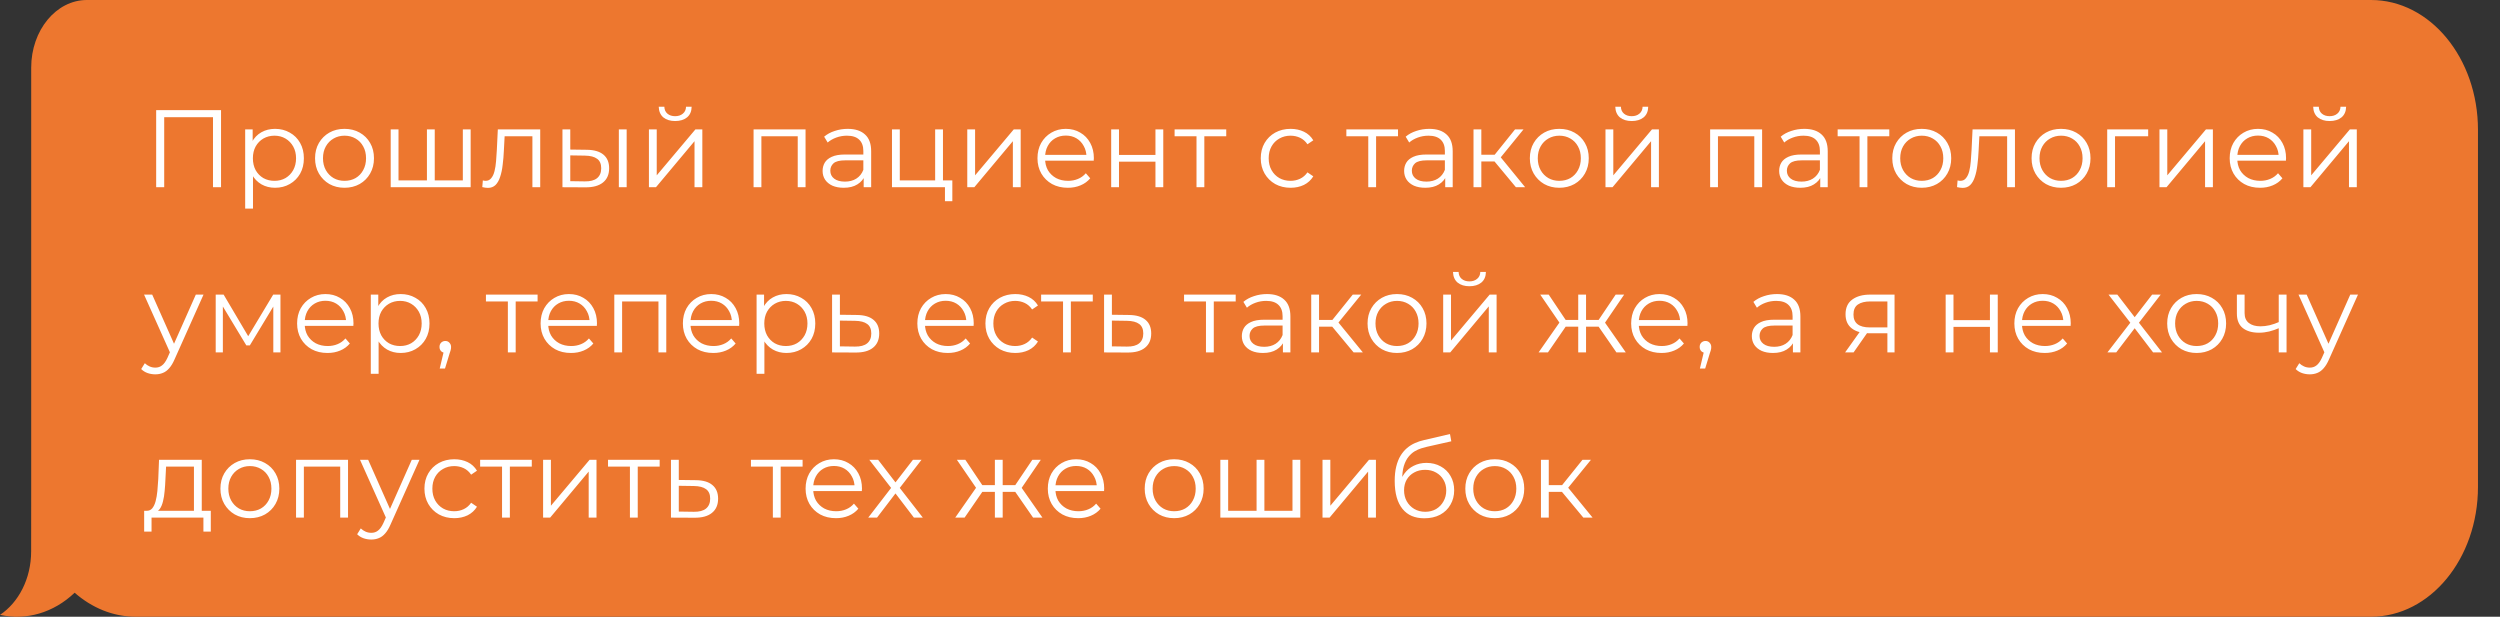 <?xml version="1.0" encoding="UTF-8"?> <svg xmlns="http://www.w3.org/2000/svg" width="227" height="56" viewBox="0 0 227 56" fill="none"><rect x="0" y="0" width="227" height="56" fill="#333333" stroke="none"/> <path fill-rule="evenodd" clip-rule="evenodd" d="M215.288 0C220.652 0 225 5.278 225 11.79V44.211C225 50.722 220.652 56 215.288 56H12.343C10.265 56 8.343 55.191 6.778 53.819C4.855 55.651 2.363 56.358 0 55.83C1.686 54.71 2.828 52.548 2.828 50.064L2.833 44.456V44.43V6.14C2.833 2.749 5.098 0 7.891 0H215.288Z" fill="#ED772F"></path> <path d="M14.18 17V10H20.07V17H19.34V10.44L19.53 10.64H14.72L14.91 10.44V17H14.18ZM24.972 17.05C24.519 17.05 24.109 16.947 23.742 16.74C23.375 16.527 23.082 16.223 22.862 15.83C22.649 15.43 22.542 14.943 22.542 14.37C22.542 13.797 22.649 13.313 22.862 12.92C23.075 12.52 23.365 12.217 23.732 12.01C24.099 11.803 24.512 11.7 24.972 11.7C25.472 11.7 25.919 11.813 26.312 12.04C26.712 12.26 27.025 12.573 27.252 12.98C27.479 13.38 27.592 13.843 27.592 14.37C27.592 14.903 27.479 15.37 27.252 15.77C27.025 16.17 26.712 16.483 26.312 16.71C25.919 16.937 25.472 17.05 24.972 17.05ZM22.262 18.94V11.75H22.942V13.33L22.872 14.38L22.972 15.44V18.94H22.262ZM24.922 16.42C25.295 16.42 25.629 16.337 25.922 16.17C26.215 15.997 26.449 15.757 26.622 15.45C26.795 15.137 26.882 14.777 26.882 14.37C26.882 13.963 26.795 13.607 26.622 13.3C26.449 12.993 26.215 12.753 25.922 12.58C25.629 12.407 25.295 12.32 24.922 12.32C24.549 12.32 24.212 12.407 23.912 12.58C23.619 12.753 23.385 12.993 23.212 13.3C23.045 13.607 22.962 13.963 22.962 14.37C22.962 14.777 23.045 15.137 23.212 15.45C23.385 15.757 23.619 15.997 23.912 16.17C24.212 16.337 24.549 16.42 24.922 16.42ZM31.277 17.05C30.771 17.05 30.314 16.937 29.907 16.71C29.507 16.477 29.191 16.16 28.957 15.76C28.724 15.353 28.607 14.89 28.607 14.37C28.607 13.843 28.724 13.38 28.957 12.98C29.191 12.58 29.507 12.267 29.907 12.04C30.307 11.813 30.764 11.7 31.277 11.7C31.797 11.7 32.257 11.813 32.657 12.04C33.064 12.267 33.381 12.58 33.607 12.98C33.841 13.38 33.957 13.843 33.957 14.37C33.957 14.89 33.841 15.353 33.607 15.76C33.381 16.16 33.064 16.477 32.657 16.71C32.251 16.937 31.791 17.05 31.277 17.05ZM31.277 16.42C31.657 16.42 31.994 16.337 32.287 16.17C32.581 15.997 32.811 15.757 32.977 15.45C33.151 15.137 33.237 14.777 33.237 14.37C33.237 13.957 33.151 13.597 32.977 13.29C32.811 12.983 32.581 12.747 32.287 12.58C31.994 12.407 31.661 12.32 31.287 12.32C30.914 12.32 30.581 12.407 30.287 12.58C29.994 12.747 29.761 12.983 29.587 13.29C29.414 13.597 29.327 13.957 29.327 14.37C29.327 14.777 29.414 15.137 29.587 15.45C29.761 15.757 29.994 15.997 30.287 16.17C30.581 16.337 30.911 16.42 31.277 16.42ZM38.925 16.38L38.765 16.57V11.75H39.475V16.57L39.285 16.38H42.215L42.025 16.57V11.75H42.735V17H35.475V11.75H36.185V16.57L36.005 16.38H38.925ZM43.792 16.99L43.842 16.38C43.889 16.387 43.932 16.397 43.972 16.41C44.019 16.417 44.059 16.42 44.092 16.42C44.306 16.42 44.475 16.34 44.602 16.18C44.736 16.02 44.836 15.807 44.902 15.54C44.969 15.273 45.016 14.973 45.042 14.64C45.069 14.3 45.092 13.96 45.112 13.62L45.202 11.75H49.052V17H48.342V12.16L48.522 12.37H45.662L45.832 12.15L45.752 13.67C45.732 14.123 45.696 14.557 45.642 14.97C45.596 15.383 45.519 15.747 45.412 16.06C45.312 16.373 45.172 16.62 44.992 16.8C44.812 16.973 44.582 17.06 44.302 17.06C44.222 17.06 44.139 17.053 44.052 17.04C43.972 17.027 43.886 17.01 43.792 16.99ZM56.191 17V11.75H56.901V17H56.191ZM53.281 13.6C53.941 13.607 54.444 13.753 54.791 14.04C55.137 14.327 55.31 14.74 55.31 15.28C55.31 15.84 55.124 16.27 54.751 16.57C54.377 16.87 53.844 17.017 53.151 17.01L51.071 17V11.75H51.781V13.58L53.281 13.6ZM53.1 16.47C53.594 16.477 53.964 16.38 54.211 16.18C54.464 15.973 54.59 15.673 54.59 15.28C54.59 14.887 54.467 14.6 54.221 14.42C53.974 14.233 53.6 14.137 53.1 14.13L51.781 14.11V16.45L53.1 16.47ZM58.922 17V11.75H59.632V15.92L63.142 11.75H63.772V17H63.062V12.82L59.562 17H58.922ZM61.302 10.99C60.862 10.99 60.505 10.88 60.232 10.66C59.965 10.433 59.825 10.11 59.812 9.69H60.322C60.329 9.957 60.422 10.167 60.602 10.32C60.782 10.473 61.015 10.55 61.302 10.55C61.589 10.55 61.822 10.473 62.002 10.32C62.189 10.167 62.285 9.957 62.292 9.69H62.802C62.795 10.11 62.655 10.433 62.382 10.66C62.109 10.88 61.749 10.99 61.302 10.99ZM68.424 17V11.75H73.144V17H72.434V12.18L72.614 12.37H68.954L69.134 12.18V17H68.424ZM78.422 17V15.84L78.392 15.65V13.71C78.392 13.263 78.266 12.92 78.012 12.68C77.766 12.44 77.396 12.32 76.902 12.32C76.562 12.32 76.239 12.377 75.932 12.49C75.626 12.603 75.366 12.753 75.152 12.94L74.832 12.41C75.099 12.183 75.419 12.01 75.792 11.89C76.166 11.763 76.559 11.7 76.972 11.7C77.652 11.7 78.176 11.87 78.542 12.21C78.916 12.543 79.102 13.053 79.102 13.74V17H78.422ZM76.612 17.05C76.219 17.05 75.876 16.987 75.582 16.86C75.296 16.727 75.076 16.547 74.922 16.32C74.769 16.087 74.692 15.82 74.692 15.52C74.692 15.247 74.756 15 74.882 14.78C75.016 14.553 75.229 14.373 75.522 14.24C75.822 14.1 76.222 14.03 76.722 14.03H78.532V14.56H76.742C76.236 14.56 75.882 14.65 75.682 14.83C75.489 15.01 75.392 15.233 75.392 15.5C75.392 15.8 75.509 16.04 75.742 16.22C75.976 16.4 76.302 16.49 76.722 16.49C77.122 16.49 77.466 16.4 77.752 16.22C78.046 16.033 78.259 15.767 78.392 15.42L78.552 15.91C78.419 16.257 78.186 16.533 77.852 16.74C77.526 16.947 77.112 17.05 76.612 17.05ZM80.992 17V11.75H81.702V16.38H84.912V11.75H85.622V17H80.992ZM85.802 18.27V16.94L85.982 17H84.912V16.38H86.472V18.27H85.802ZM87.828 17V11.75H88.538V15.92L92.048 11.75H92.678V17H91.968V12.82L88.468 17H87.828ZM96.963 17.05C96.416 17.05 95.936 16.937 95.523 16.71C95.11 16.477 94.787 16.16 94.553 15.76C94.32 15.353 94.203 14.89 94.203 14.37C94.203 13.85 94.313 13.39 94.533 12.99C94.76 12.59 95.067 12.277 95.453 12.05C95.847 11.817 96.287 11.7 96.773 11.7C97.266 11.7 97.703 11.813 98.083 12.04C98.47 12.26 98.773 12.573 98.993 12.98C99.213 13.38 99.323 13.843 99.323 14.37C99.323 14.403 99.32 14.44 99.313 14.48C99.313 14.513 99.313 14.55 99.313 14.59H94.743V14.06H98.933L98.653 14.27C98.653 13.89 98.57 13.553 98.403 13.26C98.243 12.96 98.023 12.727 97.743 12.56C97.463 12.393 97.14 12.31 96.773 12.31C96.413 12.31 96.09 12.393 95.803 12.56C95.516 12.727 95.293 12.96 95.133 13.26C94.973 13.56 94.893 13.903 94.893 14.29V14.4C94.893 14.8 94.98 15.153 95.153 15.46C95.333 15.76 95.58 15.997 95.893 16.17C96.213 16.337 96.576 16.42 96.983 16.42C97.303 16.42 97.6 16.363 97.873 16.25C98.153 16.137 98.393 15.963 98.593 15.73L98.993 16.19C98.76 16.47 98.466 16.683 98.113 16.83C97.766 16.977 97.383 17.05 96.963 17.05ZM100.895 17V11.75H101.605V14.07H104.915V11.75H105.625V17H104.915V14.68H101.605V17H100.895ZM108.643 17V12.18L108.823 12.37H106.653V11.75H111.343V12.37H109.173L109.353 12.18V17H108.643ZM117.187 17.05C116.667 17.05 116.2 16.937 115.787 16.71C115.38 16.477 115.06 16.16 114.827 15.76C114.593 15.353 114.477 14.89 114.477 14.37C114.477 13.843 114.593 13.38 114.827 12.98C115.06 12.58 115.38 12.267 115.787 12.04C116.2 11.813 116.667 11.7 117.187 11.7C117.633 11.7 118.037 11.787 118.397 11.96C118.757 12.133 119.04 12.393 119.247 12.74L118.717 13.1C118.537 12.833 118.313 12.637 118.047 12.51C117.78 12.383 117.49 12.32 117.177 12.32C116.803 12.32 116.467 12.407 116.167 12.58C115.867 12.747 115.63 12.983 115.457 13.29C115.283 13.597 115.197 13.957 115.197 14.37C115.197 14.783 115.283 15.143 115.457 15.45C115.63 15.757 115.867 15.997 116.167 16.17C116.467 16.337 116.803 16.42 117.177 16.42C117.49 16.42 117.78 16.357 118.047 16.23C118.313 16.103 118.537 15.91 118.717 15.65L119.247 16.01C119.04 16.35 118.757 16.61 118.397 16.79C118.037 16.963 117.633 17.05 117.187 17.05ZM124.239 17V12.18L124.419 12.37H122.249V11.75H126.939V12.37H124.769L124.949 12.18V17H124.239ZM131.225 17V15.84L131.195 15.65V13.71C131.195 13.263 131.068 12.92 130.815 12.68C130.568 12.44 130.198 12.32 129.705 12.32C129.365 12.32 129.042 12.377 128.735 12.49C128.428 12.603 128.168 12.753 127.955 12.94L127.635 12.41C127.902 12.183 128.222 12.01 128.595 11.89C128.968 11.763 129.362 11.7 129.775 11.7C130.455 11.7 130.978 11.87 131.345 12.21C131.718 12.543 131.905 13.053 131.905 13.74V17H131.225ZM129.415 17.05C129.022 17.05 128.678 16.987 128.385 16.86C128.098 16.727 127.878 16.547 127.725 16.32C127.572 16.087 127.495 15.82 127.495 15.52C127.495 15.247 127.558 15 127.685 14.78C127.818 14.553 128.032 14.373 128.325 14.24C128.625 14.1 129.025 14.03 129.525 14.03H131.335V14.56H129.545C129.038 14.56 128.685 14.65 128.485 14.83C128.292 15.01 128.195 15.233 128.195 15.5C128.195 15.8 128.312 16.04 128.545 16.22C128.778 16.4 129.105 16.49 129.525 16.49C129.925 16.49 130.268 16.4 130.555 16.22C130.848 16.033 131.062 15.767 131.195 15.42L131.355 15.91C131.222 16.257 130.988 16.533 130.655 16.74C130.328 16.947 129.915 17.05 129.415 17.05ZM137.645 17L135.485 14.4L136.075 14.05L138.485 17H137.645ZM133.795 17V11.75H134.505V17H133.795ZM134.285 14.66V14.05H135.975V14.66H134.285ZM136.135 14.45L135.475 14.35L137.565 11.75H138.335L136.135 14.45ZM141.58 17.05C141.073 17.05 140.617 16.937 140.21 16.71C139.81 16.477 139.493 16.16 139.26 15.76C139.027 15.353 138.91 14.89 138.91 14.37C138.91 13.843 139.027 13.38 139.26 12.98C139.493 12.58 139.81 12.267 140.21 12.04C140.61 11.813 141.067 11.7 141.58 11.7C142.1 11.7 142.56 11.813 142.96 12.04C143.367 12.267 143.683 12.58 143.91 12.98C144.143 13.38 144.26 13.843 144.26 14.37C144.26 14.89 144.143 15.353 143.91 15.76C143.683 16.16 143.367 16.477 142.96 16.71C142.553 16.937 142.093 17.05 141.58 17.05ZM141.58 16.42C141.96 16.42 142.297 16.337 142.59 16.17C142.883 15.997 143.113 15.757 143.28 15.45C143.453 15.137 143.54 14.777 143.54 14.37C143.54 13.957 143.453 13.597 143.28 13.29C143.113 12.983 142.883 12.747 142.59 12.58C142.297 12.407 141.963 12.32 141.59 12.32C141.217 12.32 140.883 12.407 140.59 12.58C140.297 12.747 140.063 12.983 139.89 13.29C139.717 13.597 139.63 13.957 139.63 14.37C139.63 14.777 139.717 15.137 139.89 15.45C140.063 15.757 140.297 15.997 140.59 16.17C140.883 16.337 141.213 16.42 141.58 16.42ZM145.778 17V11.75H146.488V15.92L149.998 11.75H150.628V17H149.918V12.82L146.418 17H145.778ZM148.158 10.99C147.718 10.99 147.361 10.88 147.088 10.66C146.821 10.433 146.681 10.11 146.668 9.69H147.178C147.184 9.957 147.278 10.167 147.458 10.32C147.638 10.473 147.871 10.55 148.158 10.55C148.444 10.55 148.678 10.473 148.858 10.32C149.044 10.167 149.141 9.957 149.148 9.69H149.658C149.651 10.11 149.511 10.433 149.238 10.66C148.964 10.88 148.604 10.99 148.158 10.99ZM155.28 17V11.75H160V17H159.29V12.18L159.47 12.37H155.81L155.99 12.18V17H155.28ZM165.278 17V15.84L165.248 15.65V13.71C165.248 13.263 165.121 12.92 164.868 12.68C164.621 12.44 164.251 12.32 163.758 12.32C163.418 12.32 163.094 12.377 162.788 12.49C162.481 12.603 162.221 12.753 162.008 12.94L161.688 12.41C161.954 12.183 162.274 12.01 162.648 11.89C163.021 11.763 163.414 11.7 163.828 11.7C164.508 11.7 165.031 11.87 165.398 12.21C165.771 12.543 165.958 13.053 165.958 13.74V17H165.278ZM163.468 17.05C163.074 17.05 162.731 16.987 162.438 16.86C162.151 16.727 161.931 16.547 161.778 16.32C161.624 16.087 161.548 15.82 161.548 15.52C161.548 15.247 161.611 15 161.738 14.78C161.871 14.553 162.084 14.373 162.378 14.24C162.678 14.1 163.078 14.03 163.578 14.03H165.388V14.56H163.598C163.091 14.56 162.738 14.65 162.538 14.83C162.344 15.01 162.248 15.233 162.248 15.5C162.248 15.8 162.364 16.04 162.598 16.22C162.831 16.4 163.158 16.49 163.578 16.49C163.978 16.49 164.321 16.4 164.608 16.22C164.901 16.033 165.114 15.767 165.248 15.42L165.408 15.91C165.274 16.257 165.041 16.533 164.708 16.74C164.381 16.947 163.968 17.05 163.468 17.05ZM168.848 17V12.18L169.028 12.37H166.858V11.75H171.548V12.37H169.378L169.558 12.18V17H168.848ZM174.49 17.05C173.984 17.05 173.527 16.937 173.12 16.71C172.72 16.477 172.404 16.16 172.17 15.76C171.937 15.353 171.82 14.89 171.82 14.37C171.82 13.843 171.937 13.38 172.17 12.98C172.404 12.58 172.72 12.267 173.12 12.04C173.52 11.813 173.977 11.7 174.49 11.7C175.01 11.7 175.47 11.813 175.87 12.04C176.277 12.267 176.594 12.58 176.82 12.98C177.054 13.38 177.17 13.843 177.17 14.37C177.17 14.89 177.054 15.353 176.82 15.76C176.594 16.16 176.277 16.477 175.87 16.71C175.464 16.937 175.004 17.05 174.49 17.05ZM174.49 16.42C174.87 16.42 175.207 16.337 175.5 16.17C175.794 15.997 176.024 15.757 176.19 15.45C176.364 15.137 176.45 14.777 176.45 14.37C176.45 13.957 176.364 13.597 176.19 13.29C176.024 12.983 175.794 12.747 175.5 12.58C175.207 12.407 174.874 12.32 174.5 12.32C174.127 12.32 173.794 12.407 173.5 12.58C173.207 12.747 172.974 12.983 172.8 13.29C172.627 13.597 172.54 13.957 172.54 14.37C172.54 14.777 172.627 15.137 172.8 15.45C172.974 15.757 173.207 15.997 173.5 16.17C173.794 16.337 174.124 16.42 174.49 16.42ZM177.698 16.99L177.748 16.38C177.795 16.387 177.838 16.397 177.878 16.41C177.925 16.417 177.965 16.42 177.998 16.42C178.212 16.42 178.382 16.34 178.508 16.18C178.642 16.02 178.742 15.807 178.808 15.54C178.875 15.273 178.922 14.973 178.948 14.64C178.975 14.3 178.998 13.96 179.018 13.62L179.108 11.75H182.958V17H182.248V12.16L182.428 12.37H179.568L179.738 12.15L179.658 13.67C179.638 14.123 179.602 14.557 179.548 14.97C179.502 15.383 179.425 15.747 179.318 16.06C179.218 16.373 179.078 16.62 178.898 16.8C178.718 16.973 178.488 17.06 178.208 17.06C178.128 17.06 178.045 17.053 177.958 17.04C177.878 17.027 177.792 17.01 177.698 16.99ZM187.137 17.05C186.63 17.05 186.173 16.937 185.767 16.71C185.367 16.477 185.05 16.16 184.817 15.76C184.583 15.353 184.467 14.89 184.467 14.37C184.467 13.843 184.583 13.38 184.817 12.98C185.05 12.58 185.367 12.267 185.767 12.04C186.167 11.813 186.623 11.7 187.137 11.7C187.657 11.7 188.117 11.813 188.517 12.04C188.923 12.267 189.24 12.58 189.467 12.98C189.7 13.38 189.817 13.843 189.817 14.37C189.817 14.89 189.7 15.353 189.467 15.76C189.24 16.16 188.923 16.477 188.517 16.71C188.11 16.937 187.65 17.05 187.137 17.05ZM187.137 16.42C187.517 16.42 187.853 16.337 188.147 16.17C188.44 15.997 188.67 15.757 188.837 15.45C189.01 15.137 189.097 14.777 189.097 14.37C189.097 13.957 189.01 13.597 188.837 13.29C188.67 12.983 188.44 12.747 188.147 12.58C187.853 12.407 187.52 12.32 187.147 12.32C186.773 12.32 186.44 12.407 186.147 12.58C185.853 12.747 185.62 12.983 185.447 13.29C185.273 13.597 185.187 13.957 185.187 14.37C185.187 14.777 185.273 15.137 185.447 15.45C185.62 15.757 185.853 15.997 186.147 16.17C186.44 16.337 186.77 16.42 187.137 16.42ZM191.334 17V11.75H195.054V12.37H191.864L192.044 12.19V17H191.334ZM196.08 17V11.75H196.79V15.92L200.3 11.75H200.93V17H200.22V12.82L196.72 17H196.08ZM205.215 17.05C204.668 17.05 204.188 16.937 203.775 16.71C203.362 16.477 203.038 16.16 202.805 15.76C202.572 15.353 202.455 14.89 202.455 14.37C202.455 13.85 202.565 13.39 202.785 12.99C203.012 12.59 203.318 12.277 203.705 12.05C204.098 11.817 204.538 11.7 205.025 11.7C205.518 11.7 205.955 11.813 206.335 12.04C206.722 12.26 207.025 12.573 207.245 12.98C207.465 13.38 207.575 13.843 207.575 14.37C207.575 14.403 207.572 14.44 207.565 14.48C207.565 14.513 207.565 14.55 207.565 14.59H202.995V14.06H207.185L206.905 14.27C206.905 13.89 206.822 13.553 206.655 13.26C206.495 12.96 206.275 12.727 205.995 12.56C205.715 12.393 205.392 12.31 205.025 12.31C204.665 12.31 204.342 12.393 204.055 12.56C203.768 12.727 203.545 12.96 203.385 13.26C203.225 13.56 203.145 13.903 203.145 14.29V14.4C203.145 14.8 203.232 15.153 203.405 15.46C203.585 15.76 203.832 15.997 204.145 16.17C204.465 16.337 204.828 16.42 205.235 16.42C205.555 16.42 205.852 16.363 206.125 16.25C206.405 16.137 206.645 15.963 206.845 15.73L207.245 16.19C207.012 16.47 206.718 16.683 206.365 16.83C206.018 16.977 205.635 17.05 205.215 17.05ZM209.147 17V11.75H209.857V15.92L213.367 11.75H213.997V17H213.287V12.82L209.787 17H209.147ZM211.527 10.99C211.087 10.99 210.73 10.88 210.457 10.66C210.19 10.433 210.05 10.11 210.037 9.69H210.547C210.553 9.957 210.647 10.167 210.827 10.32C211.007 10.473 211.24 10.55 211.527 10.55C211.813 10.55 212.047 10.473 212.227 10.32C212.413 10.167 212.51 9.957 212.517 9.69H213.027C213.02 10.11 212.88 10.433 212.607 10.66C212.333 10.88 211.973 10.99 211.527 10.99ZM14.1 33.99C13.853 33.99 13.617 33.95 13.39 33.87C13.17 33.79 12.98 33.67 12.82 33.51L13.15 32.98C13.283 33.107 13.427 33.203 13.58 33.27C13.74 33.343 13.917 33.38 14.11 33.38C14.343 33.38 14.543 33.313 14.71 33.18C14.883 33.053 15.047 32.827 15.2 32.5L15.54 31.73L15.62 31.62L17.78 26.75H18.48L15.85 32.63C15.703 32.97 15.54 33.24 15.36 33.44C15.187 33.64 14.997 33.78 14.79 33.86C14.583 33.947 14.353 33.99 14.1 33.99ZM15.5 32.15L13.08 26.75H13.82L15.96 31.57L15.5 32.15ZM19.586 32V26.75H20.306L22.686 30.78H22.386L24.806 26.75H25.466V32H24.816V27.56L24.946 27.62L22.686 31.36H22.366L20.086 27.58L20.236 27.55V32H19.586ZM29.737 32.05C29.19 32.05 28.71 31.937 28.297 31.71C27.883 31.477 27.56 31.16 27.327 30.76C27.093 30.353 26.977 29.89 26.977 29.37C26.977 28.85 27.087 28.39 27.307 27.99C27.533 27.59 27.84 27.277 28.227 27.05C28.62 26.817 29.06 26.7 29.547 26.7C30.04 26.7 30.477 26.813 30.857 27.04C31.243 27.26 31.547 27.573 31.767 27.98C31.987 28.38 32.097 28.843 32.097 29.37C32.097 29.403 32.093 29.44 32.087 29.48C32.087 29.513 32.087 29.55 32.087 29.59H27.517V29.06H31.707L31.427 29.27C31.427 28.89 31.343 28.553 31.177 28.26C31.017 27.96 30.797 27.727 30.517 27.56C30.237 27.393 29.913 27.31 29.547 27.31C29.187 27.31 28.863 27.393 28.577 27.56C28.29 27.727 28.067 27.96 27.907 28.26C27.747 28.56 27.667 28.903 27.667 29.29V29.4C27.667 29.8 27.753 30.153 27.927 30.46C28.107 30.76 28.353 30.997 28.667 31.17C28.987 31.337 29.35 31.42 29.757 31.42C30.077 31.42 30.373 31.363 30.647 31.25C30.927 31.137 31.167 30.963 31.367 30.73L31.767 31.19C31.533 31.47 31.24 31.683 30.887 31.83C30.54 31.977 30.157 32.05 29.737 32.05ZM36.378 32.05C35.925 32.05 35.515 31.947 35.148 31.74C34.782 31.527 34.488 31.223 34.268 30.83C34.055 30.43 33.948 29.943 33.948 29.37C33.948 28.797 34.055 28.313 34.268 27.92C34.481 27.52 34.772 27.217 35.138 27.01C35.505 26.803 35.918 26.7 36.378 26.7C36.878 26.7 37.325 26.813 37.718 27.04C38.118 27.26 38.431 27.573 38.658 27.98C38.885 28.38 38.998 28.843 38.998 29.37C38.998 29.903 38.885 30.37 38.658 30.77C38.431 31.17 38.118 31.483 37.718 31.71C37.325 31.937 36.878 32.05 36.378 32.05ZM33.668 33.94V26.75H34.348V28.33L34.278 29.38L34.378 30.44V33.94H33.668ZM36.328 31.42C36.702 31.42 37.035 31.337 37.328 31.17C37.621 30.997 37.855 30.757 38.028 30.45C38.202 30.137 38.288 29.777 38.288 29.37C38.288 28.963 38.202 28.607 38.028 28.3C37.855 27.993 37.621 27.753 37.328 27.58C37.035 27.407 36.702 27.32 36.328 27.32C35.955 27.32 35.618 27.407 35.318 27.58C35.025 27.753 34.791 27.993 34.618 28.3C34.452 28.607 34.368 28.963 34.368 29.37C34.368 29.777 34.452 30.137 34.618 30.45C34.791 30.757 35.025 30.997 35.318 31.17C35.618 31.337 35.955 31.42 36.328 31.42ZM39.927 33.46L40.367 31.61L40.447 32.04C40.294 32.04 40.164 31.99 40.057 31.89C39.957 31.79 39.907 31.66 39.907 31.5C39.907 31.34 39.957 31.21 40.057 31.11C40.164 31.01 40.291 30.96 40.437 30.96C40.59 30.96 40.714 31.013 40.807 31.12C40.907 31.227 40.957 31.353 40.957 31.5C40.957 31.553 40.954 31.607 40.947 31.66C40.941 31.713 40.927 31.773 40.907 31.84C40.887 31.907 40.861 31.987 40.827 32.08L40.407 33.46H39.927ZM46.114 32V27.18L46.294 27.37H44.123V26.75H48.813V27.37H46.644L46.824 27.18V32H46.114ZM51.846 32.05C51.299 32.05 50.819 31.937 50.406 31.71C49.993 31.477 49.669 31.16 49.436 30.76C49.203 30.353 49.086 29.89 49.086 29.37C49.086 28.85 49.196 28.39 49.416 27.99C49.643 27.59 49.949 27.277 50.336 27.05C50.729 26.817 51.169 26.7 51.656 26.7C52.149 26.7 52.586 26.813 52.966 27.04C53.353 27.26 53.656 27.573 53.876 27.98C54.096 28.38 54.206 28.843 54.206 29.37C54.206 29.403 54.203 29.44 54.196 29.48C54.196 29.513 54.196 29.55 54.196 29.59H49.626V29.06H53.816L53.536 29.27C53.536 28.89 53.453 28.553 53.286 28.26C53.126 27.96 52.906 27.727 52.626 27.56C52.346 27.393 52.023 27.31 51.656 27.31C51.296 27.31 50.973 27.393 50.686 27.56C50.399 27.727 50.176 27.96 50.016 28.26C49.856 28.56 49.776 28.903 49.776 29.29V29.4C49.776 29.8 49.863 30.153 50.036 30.46C50.216 30.76 50.463 30.997 50.776 31.17C51.096 31.337 51.459 31.42 51.866 31.42C52.186 31.42 52.483 31.363 52.756 31.25C53.036 31.137 53.276 30.963 53.476 30.73L53.876 31.19C53.643 31.47 53.349 31.683 52.996 31.83C52.649 31.977 52.266 32.05 51.846 32.05ZM55.778 32V26.75H60.498V32H59.788V27.18L59.968 27.37H56.308L56.488 27.18V32H55.778ZM64.766 32.05C64.219 32.05 63.739 31.937 63.326 31.71C62.913 31.477 62.589 31.16 62.356 30.76C62.123 30.353 62.006 29.89 62.006 29.37C62.006 28.85 62.116 28.39 62.336 27.99C62.562 27.59 62.869 27.277 63.256 27.05C63.649 26.817 64.089 26.7 64.576 26.7C65.069 26.7 65.506 26.813 65.886 27.04C66.272 27.26 66.576 27.573 66.796 27.98C67.016 28.38 67.126 28.843 67.126 29.37C67.126 29.403 67.123 29.44 67.116 29.48C67.116 29.513 67.116 29.55 67.116 29.59H62.546V29.06H66.736L66.456 29.27C66.456 28.89 66.373 28.553 66.206 28.26C66.046 27.96 65.826 27.727 65.546 27.56C65.266 27.393 64.942 27.31 64.576 27.31C64.216 27.31 63.892 27.393 63.606 27.56C63.319 27.727 63.096 27.96 62.936 28.26C62.776 28.56 62.696 28.903 62.696 29.29V29.4C62.696 29.8 62.782 30.153 62.956 30.46C63.136 30.76 63.383 30.997 63.696 31.17C64.016 31.337 64.379 31.42 64.786 31.42C65.106 31.42 65.403 31.363 65.676 31.25C65.956 31.137 66.196 30.963 66.396 30.73L66.796 31.19C66.562 31.47 66.269 31.683 65.916 31.83C65.569 31.977 65.186 32.05 64.766 32.05ZM71.407 32.05C70.954 32.05 70.544 31.947 70.177 31.74C69.811 31.527 69.517 31.223 69.297 30.83C69.084 30.43 68.978 29.943 68.978 29.37C68.978 28.797 69.084 28.313 69.297 27.92C69.511 27.52 69.801 27.217 70.168 27.01C70.534 26.803 70.948 26.7 71.407 26.7C71.907 26.7 72.354 26.813 72.748 27.04C73.147 27.26 73.461 27.573 73.688 27.98C73.914 28.38 74.028 28.843 74.028 29.37C74.028 29.903 73.914 30.37 73.688 30.77C73.461 31.17 73.147 31.483 72.748 31.71C72.354 31.937 71.907 32.05 71.407 32.05ZM68.698 33.94V26.75H69.377V28.33L69.308 29.38L69.407 30.44V33.94H68.698ZM71.358 31.42C71.731 31.42 72.064 31.337 72.358 31.17C72.651 30.997 72.884 30.757 73.058 30.45C73.231 30.137 73.317 29.777 73.317 29.37C73.317 28.963 73.231 28.607 73.058 28.3C72.884 27.993 72.651 27.753 72.358 27.58C72.064 27.407 71.731 27.32 71.358 27.32C70.984 27.32 70.647 27.407 70.347 27.58C70.054 27.753 69.821 27.993 69.647 28.3C69.481 28.607 69.397 28.963 69.397 29.37C69.397 29.777 69.481 30.137 69.647 30.45C69.821 30.757 70.054 30.997 70.347 31.17C70.647 31.337 70.984 31.42 71.358 31.42ZM77.813 28.6C78.473 28.607 78.973 28.753 79.313 29.04C79.66 29.327 79.833 29.74 79.833 30.28C79.833 30.84 79.646 31.27 79.273 31.57C78.906 31.87 78.373 32.017 77.673 32.01L75.553 32V26.75H76.263V28.58L77.813 28.6ZM77.633 31.47C78.12 31.477 78.486 31.38 78.733 31.18C78.986 30.973 79.113 30.673 79.113 30.28C79.113 29.887 78.99 29.6 78.743 29.42C78.496 29.233 78.126 29.137 77.633 29.13L76.263 29.11V31.45L77.633 31.47ZM86.055 32.05C85.508 32.05 85.028 31.937 84.615 31.71C84.202 31.477 83.878 31.16 83.645 30.76C83.412 30.353 83.295 29.89 83.295 29.37C83.295 28.85 83.405 28.39 83.625 27.99C83.852 27.59 84.158 27.277 84.545 27.05C84.938 26.817 85.378 26.7 85.865 26.7C86.358 26.7 86.795 26.813 87.175 27.04C87.562 27.26 87.865 27.573 88.085 27.98C88.305 28.38 88.415 28.843 88.415 29.37C88.415 29.403 88.412 29.44 88.405 29.48C88.405 29.513 88.405 29.55 88.405 29.59H83.835V29.06H88.025L87.745 29.27C87.745 28.89 87.662 28.553 87.495 28.26C87.335 27.96 87.115 27.727 86.835 27.56C86.555 27.393 86.232 27.31 85.865 27.31C85.505 27.31 85.182 27.393 84.895 27.56C84.608 27.727 84.385 27.96 84.225 28.26C84.065 28.56 83.985 28.903 83.985 29.29V29.4C83.985 29.8 84.072 30.153 84.245 30.46C84.425 30.76 84.672 30.997 84.985 31.17C85.305 31.337 85.668 31.42 86.075 31.42C86.395 31.42 86.692 31.363 86.965 31.25C87.245 31.137 87.485 30.963 87.685 30.73L88.085 31.19C87.852 31.47 87.558 31.683 87.205 31.83C86.858 31.977 86.475 32.05 86.055 32.05ZM92.187 32.05C91.667 32.05 91.2 31.937 90.787 31.71C90.38 31.477 90.06 31.16 89.827 30.76C89.593 30.353 89.477 29.89 89.477 29.37C89.477 28.843 89.593 28.38 89.827 27.98C90.06 27.58 90.38 27.267 90.787 27.04C91.2 26.813 91.667 26.7 92.187 26.7C92.633 26.7 93.037 26.787 93.397 26.96C93.757 27.133 94.04 27.393 94.247 27.74L93.717 28.1C93.537 27.833 93.313 27.637 93.047 27.51C92.78 27.383 92.49 27.32 92.177 27.32C91.803 27.32 91.467 27.407 91.167 27.58C90.867 27.747 90.63 27.983 90.457 28.29C90.283 28.597 90.197 28.957 90.197 29.37C90.197 29.783 90.283 30.143 90.457 30.45C90.63 30.757 90.867 30.997 91.167 31.17C91.467 31.337 91.803 31.42 92.177 31.42C92.49 31.42 92.78 31.357 93.047 31.23C93.313 31.103 93.537 30.91 93.717 30.65L94.247 31.01C94.04 31.35 93.757 31.61 93.397 31.79C93.037 31.963 92.633 32.05 92.187 32.05ZM96.524 32V27.18L96.704 27.37H94.534V26.75H99.224V27.37H97.054L97.234 27.18V32H96.524ZM102.51 28.6C103.17 28.607 103.67 28.753 104.01 29.04C104.357 29.327 104.53 29.74 104.53 30.28C104.53 30.84 104.344 31.27 103.97 31.57C103.604 31.87 103.07 32.017 102.37 32.01L100.25 32V26.75H100.96V28.58L102.51 28.6ZM102.33 31.47C102.817 31.477 103.184 31.38 103.43 31.18C103.684 30.973 103.81 30.673 103.81 30.28C103.81 29.887 103.687 29.6 103.44 29.42C103.194 29.233 102.824 29.137 102.33 29.13L100.96 29.11V31.45L102.33 31.47ZM109.502 32V27.18L109.682 27.37H107.512V26.75H112.202V27.37H110.032L110.212 27.18V32H109.502ZM116.489 32V30.84L116.459 30.65V28.71C116.459 28.263 116.332 27.92 116.079 27.68C115.832 27.44 115.462 27.32 114.969 27.32C114.629 27.32 114.305 27.377 113.999 27.49C113.692 27.603 113.432 27.753 113.219 27.94L112.899 27.41C113.165 27.183 113.485 27.01 113.859 26.89C114.232 26.763 114.625 26.7 115.039 26.7C115.719 26.7 116.242 26.87 116.609 27.21C116.982 27.543 117.169 28.053 117.169 28.74V32H116.489ZM114.679 32.05C114.285 32.05 113.942 31.987 113.649 31.86C113.362 31.727 113.142 31.547 112.989 31.32C112.835 31.087 112.759 30.82 112.759 30.52C112.759 30.247 112.822 30 112.949 29.78C113.082 29.553 113.295 29.373 113.589 29.24C113.889 29.1 114.289 29.03 114.789 29.03H116.599V29.56H114.809C114.302 29.56 113.949 29.65 113.749 29.83C113.555 30.01 113.459 30.233 113.459 30.5C113.459 30.8 113.575 31.04 113.809 31.22C114.042 31.4 114.369 31.49 114.789 31.49C115.189 31.49 115.532 31.4 115.819 31.22C116.112 31.033 116.325 30.767 116.459 30.42L116.619 30.91C116.485 31.257 116.252 31.533 115.919 31.74C115.592 31.947 115.179 32.05 114.679 32.05ZM122.909 32L120.749 29.4L121.339 29.05L123.749 32H122.909ZM119.059 32V26.75H119.769V32H119.059ZM119.549 29.66V29.05H121.239V29.66H119.549ZM121.399 29.45L120.739 29.35L122.829 26.75H123.599L121.399 29.45ZM126.844 32.05C126.337 32.05 125.88 31.937 125.474 31.71C125.074 31.477 124.757 31.16 124.524 30.76C124.29 30.353 124.174 29.89 124.174 29.37C124.174 28.843 124.29 28.38 124.524 27.98C124.757 27.58 125.074 27.267 125.474 27.04C125.874 26.813 126.33 26.7 126.844 26.7C127.364 26.7 127.824 26.813 128.224 27.04C128.63 27.267 128.947 27.58 129.174 27.98C129.407 28.38 129.524 28.843 129.524 29.37C129.524 29.89 129.407 30.353 129.174 30.76C128.947 31.16 128.63 31.477 128.224 31.71C127.817 31.937 127.357 32.05 126.844 32.05ZM126.844 31.42C127.224 31.42 127.56 31.337 127.854 31.17C128.147 30.997 128.377 30.757 128.544 30.45C128.717 30.137 128.804 29.777 128.804 29.37C128.804 28.957 128.717 28.597 128.544 28.29C128.377 27.983 128.147 27.747 127.854 27.58C127.56 27.407 127.227 27.32 126.854 27.32C126.48 27.32 126.147 27.407 125.854 27.58C125.56 27.747 125.327 27.983 125.154 28.29C124.98 28.597 124.894 28.957 124.894 29.37C124.894 29.777 124.98 30.137 125.154 30.45C125.327 30.757 125.56 30.997 125.854 31.17C126.147 31.337 126.477 31.42 126.844 31.42ZM131.041 32V26.75H131.751V30.92L135.261 26.75H135.891V32H135.181V27.82L131.681 32H131.041ZM133.421 25.99C132.981 25.99 132.625 25.88 132.351 25.66C132.085 25.433 131.945 25.11 131.931 24.69H132.441C132.448 24.957 132.541 25.167 132.721 25.32C132.901 25.473 133.135 25.55 133.421 25.55C133.708 25.55 133.941 25.473 134.121 25.32C134.308 25.167 134.405 24.957 134.411 24.69H134.921C134.915 25.11 134.775 25.433 134.501 25.66C134.228 25.88 133.868 25.99 133.421 25.99ZM146.773 32L144.973 29.4L145.563 29.05L147.623 32H146.773ZM143.793 29.66V29.05H145.453V29.66H143.793ZM145.633 29.45L144.953 29.35L146.703 26.75H147.473L145.633 29.45ZM140.553 32H139.703L141.763 29.05L142.343 29.4L140.553 32ZM144.013 32H143.303V26.75H144.013V32ZM143.523 29.66H141.873V29.05H143.523V29.66ZM141.703 29.45L139.853 26.75H140.623L142.363 29.35L141.703 29.45ZM150.869 32.05C150.323 32.05 149.843 31.937 149.429 31.71C149.016 31.477 148.693 31.16 148.459 30.76C148.226 30.353 148.109 29.89 148.109 29.37C148.109 28.85 148.219 28.39 148.439 27.99C148.666 27.59 148.973 27.277 149.359 27.05C149.753 26.817 150.193 26.7 150.679 26.7C151.173 26.7 151.609 26.813 151.989 27.04C152.376 27.26 152.679 27.573 152.899 27.98C153.119 28.38 153.229 28.843 153.229 29.37C153.229 29.403 153.226 29.44 153.219 29.48C153.219 29.513 153.219 29.55 153.219 29.59H148.649V29.06H152.839L152.559 29.27C152.559 28.89 152.476 28.553 152.309 28.26C152.149 27.96 151.929 27.727 151.649 27.56C151.369 27.393 151.046 27.31 150.679 27.31C150.319 27.31 149.996 27.393 149.709 27.56C149.423 27.727 149.199 27.96 149.039 28.26C148.879 28.56 148.799 28.903 148.799 29.29V29.4C148.799 29.8 148.886 30.153 149.059 30.46C149.239 30.76 149.486 30.997 149.799 31.17C150.119 31.337 150.483 31.42 150.889 31.42C151.209 31.42 151.506 31.363 151.779 31.25C152.059 31.137 152.299 30.963 152.499 30.73L152.899 31.19C152.666 31.47 152.373 31.683 152.019 31.83C151.673 31.977 151.289 32.05 150.869 32.05ZM154.351 33.46L154.791 31.61L154.871 32.04C154.718 32.04 154.588 31.99 154.481 31.89C154.381 31.79 154.331 31.66 154.331 31.5C154.331 31.34 154.381 31.21 154.481 31.11C154.588 31.01 154.714 30.96 154.861 30.96C155.014 30.96 155.138 31.013 155.231 31.12C155.331 31.227 155.381 31.353 155.381 31.5C155.381 31.553 155.378 31.607 155.371 31.66C155.364 31.713 155.351 31.773 155.331 31.84C155.311 31.907 155.284 31.987 155.251 32.08L154.831 33.46H154.351ZM162.797 32V30.84L162.767 30.65V28.71C162.767 28.263 162.641 27.92 162.387 27.68C162.141 27.44 161.771 27.32 161.277 27.32C160.937 27.32 160.614 27.377 160.307 27.49C160.001 27.603 159.741 27.753 159.527 27.94L159.207 27.41C159.474 27.183 159.794 27.01 160.167 26.89C160.541 26.763 160.934 26.7 161.347 26.7C162.027 26.7 162.551 26.87 162.917 27.21C163.291 27.543 163.477 28.053 163.477 28.74V32H162.797ZM160.987 32.05C160.594 32.05 160.251 31.987 159.957 31.86C159.671 31.727 159.451 31.547 159.297 31.32C159.144 31.087 159.067 30.82 159.067 30.52C159.067 30.247 159.131 30 159.257 29.78C159.391 29.553 159.604 29.373 159.897 29.24C160.197 29.1 160.597 29.03 161.097 29.03H162.907V29.56H161.117C160.611 29.56 160.257 29.65 160.057 29.83C159.864 30.01 159.767 30.233 159.767 30.5C159.767 30.8 159.884 31.04 160.117 31.22C160.351 31.4 160.677 31.49 161.097 31.49C161.497 31.49 161.841 31.4 162.127 31.22C162.421 31.033 162.634 30.767 162.767 30.42L162.927 30.91C162.794 31.257 162.561 31.533 162.227 31.74C161.901 31.947 161.487 32.05 160.987 32.05ZM171.375 32V30.11L171.505 30.26H169.725C169.051 30.26 168.525 30.113 168.145 29.82C167.765 29.527 167.575 29.1 167.575 28.54C167.575 27.94 167.778 27.493 168.185 27.2C168.591 26.9 169.135 26.75 169.815 26.75H172.025V32H171.375ZM167.535 32L168.975 29.98H169.715L168.305 32H167.535ZM171.375 29.9V27.16L171.505 27.37H169.835C169.348 27.37 168.968 27.463 168.695 27.65C168.428 27.837 168.295 28.14 168.295 28.56C168.295 29.34 168.791 29.73 169.785 29.73H171.505L171.375 29.9ZM176.666 32V26.75H177.376V29.07H180.686V26.75H181.396V32H180.686V29.68H177.376V32H176.666ZM185.664 32.05C185.118 32.05 184.638 31.937 184.224 31.71C183.811 31.477 183.488 31.16 183.254 30.76C183.021 30.353 182.904 29.89 182.904 29.37C182.904 28.85 183.014 28.39 183.234 27.99C183.461 27.59 183.768 27.277 184.154 27.05C184.548 26.817 184.988 26.7 185.474 26.7C185.968 26.7 186.404 26.813 186.784 27.04C187.171 27.26 187.474 27.573 187.694 27.98C187.914 28.38 188.024 28.843 188.024 29.37C188.024 29.403 188.021 29.44 188.014 29.48C188.014 29.513 188.014 29.55 188.014 29.59H183.444V29.06H187.634L187.354 29.27C187.354 28.89 187.271 28.553 187.104 28.26C186.944 27.96 186.724 27.727 186.444 27.56C186.164 27.393 185.841 27.31 185.474 27.31C185.114 27.31 184.791 27.393 184.504 27.56C184.218 27.727 183.994 27.96 183.834 28.26C183.674 28.56 183.594 28.903 183.594 29.29V29.4C183.594 29.8 183.681 30.153 183.854 30.46C184.034 30.76 184.281 30.997 184.594 31.17C184.914 31.337 185.278 31.42 185.684 31.42C186.004 31.42 186.301 31.363 186.574 31.25C186.854 31.137 187.094 30.963 187.294 30.73L187.694 31.19C187.461 31.47 187.168 31.683 186.814 31.83C186.468 31.977 186.084 32.05 185.664 32.05ZM191.353 32L193.573 29.12L193.563 29.47L191.453 26.75H192.253L193.983 29L193.683 28.99L195.413 26.75H196.193L194.063 29.5L194.073 29.12L196.313 32H195.503L193.673 29.6L193.953 29.64L192.153 32H191.353ZM199.451 32.05C198.945 32.05 198.488 31.937 198.081 31.71C197.681 31.477 197.365 31.16 197.131 30.76C196.898 30.353 196.781 29.89 196.781 29.37C196.781 28.843 196.898 28.38 197.131 27.98C197.365 27.58 197.681 27.267 198.081 27.04C198.481 26.813 198.938 26.7 199.451 26.7C199.971 26.7 200.431 26.813 200.831 27.04C201.238 27.267 201.555 27.58 201.781 27.98C202.015 28.38 202.131 28.843 202.131 29.37C202.131 29.89 202.015 30.353 201.781 30.76C201.555 31.16 201.238 31.477 200.831 31.71C200.425 31.937 199.965 32.05 199.451 32.05ZM199.451 31.42C199.831 31.42 200.168 31.337 200.461 31.17C200.755 30.997 200.985 30.757 201.151 30.45C201.325 30.137 201.411 29.777 201.411 29.37C201.411 28.957 201.325 28.597 201.151 28.29C200.985 27.983 200.755 27.747 200.461 27.58C200.168 27.407 199.835 27.32 199.461 27.32C199.088 27.32 198.755 27.407 198.461 27.58C198.168 27.747 197.935 27.983 197.761 28.29C197.588 28.597 197.501 28.957 197.501 29.37C197.501 29.777 197.588 30.137 197.761 30.45C197.935 30.757 198.168 30.997 198.461 31.17C198.755 31.337 199.085 31.42 199.451 31.42ZM206.969 29.78C206.662 29.913 206.352 30.02 206.039 30.1C205.732 30.173 205.425 30.21 205.119 30.21C204.499 30.21 204.009 30.07 203.649 29.79C203.289 29.503 203.109 29.063 203.109 28.47V26.75H203.809V28.43C203.809 28.83 203.939 29.13 204.199 29.33C204.459 29.53 204.809 29.63 205.249 29.63C205.515 29.63 205.795 29.597 206.089 29.53C206.382 29.457 206.679 29.353 206.979 29.22L206.969 29.78ZM206.909 32V26.75H207.619V32H206.909ZM209.725 33.99C209.478 33.99 209.242 33.95 209.015 33.87C208.795 33.79 208.605 33.67 208.445 33.51L208.775 32.98C208.908 33.107 209.052 33.203 209.205 33.27C209.365 33.343 209.542 33.38 209.735 33.38C209.968 33.38 210.168 33.313 210.335 33.18C210.508 33.053 210.672 32.827 210.825 32.5L211.165 31.73L211.245 31.62L213.405 26.75H214.105L211.475 32.63C211.328 32.97 211.165 33.24 210.985 33.44C210.812 33.64 210.622 33.78 210.415 33.86C210.208 33.947 209.978 33.99 209.725 33.99ZM211.125 32.15L208.705 26.75H209.445L211.585 31.57L211.125 32.15ZM17.61 46.66V42.37H15.08L15.02 43.54C15.007 43.893 14.983 44.24 14.95 44.58C14.923 44.92 14.873 45.233 14.8 45.52C14.733 45.8 14.637 46.03 14.51 46.21C14.383 46.383 14.22 46.483 14.02 46.51L13.31 46.38C13.517 46.387 13.687 46.313 13.82 46.16C13.953 46 14.057 45.783 14.13 45.51C14.203 45.237 14.257 44.927 14.29 44.58C14.323 44.227 14.35 43.867 14.37 43.5L14.44 41.75H18.32V46.66H17.61ZM13.09 48.27V46.38H19.14V48.27H18.47V47H13.76V48.27H13.09ZM22.684 47.05C22.177 47.05 21.72 46.937 21.314 46.71C20.914 46.477 20.597 46.16 20.364 45.76C20.13 45.353 20.014 44.89 20.014 44.37C20.014 43.843 20.13 43.38 20.364 42.98C20.597 42.58 20.914 42.267 21.314 42.04C21.714 41.813 22.17 41.7 22.684 41.7C23.204 41.7 23.664 41.813 24.064 42.04C24.47 42.267 24.787 42.58 25.014 42.98C25.247 43.38 25.364 43.843 25.364 44.37C25.364 44.89 25.247 45.353 25.014 45.76C24.787 46.16 24.47 46.477 24.064 46.71C23.657 46.937 23.197 47.05 22.684 47.05ZM22.684 46.42C23.064 46.42 23.4 46.337 23.694 46.17C23.987 45.997 24.217 45.757 24.384 45.45C24.557 45.137 24.644 44.777 24.644 44.37C24.644 43.957 24.557 43.597 24.384 43.29C24.217 42.983 23.987 42.747 23.694 42.58C23.4 42.407 23.067 42.32 22.694 42.32C22.32 42.32 21.987 42.407 21.694 42.58C21.4 42.747 21.167 42.983 20.994 43.29C20.82 43.597 20.734 43.957 20.734 44.37C20.734 44.777 20.82 45.137 20.994 45.45C21.167 45.757 21.4 45.997 21.694 46.17C21.987 46.337 22.317 46.42 22.684 46.42ZM26.881 47V41.75H31.601V47H30.891V42.18L31.071 42.37H27.411L27.591 42.18V47H26.881ZM33.709 48.99C33.463 48.99 33.226 48.95 32.999 48.87C32.779 48.79 32.589 48.67 32.429 48.51L32.759 47.98C32.893 48.107 33.036 48.203 33.189 48.27C33.349 48.343 33.526 48.38 33.719 48.38C33.953 48.38 34.153 48.313 34.319 48.18C34.493 48.053 34.656 47.827 34.809 47.5L35.149 46.73L35.229 46.62L37.389 41.75H38.089L35.459 47.63C35.313 47.97 35.149 48.24 34.969 48.44C34.796 48.64 34.606 48.78 34.399 48.86C34.193 48.947 33.963 48.99 33.709 48.99ZM35.109 47.15L32.689 41.75H33.429L35.569 46.57L35.109 47.15ZM41.249 47.05C40.729 47.05 40.262 46.937 39.849 46.71C39.442 46.477 39.122 46.16 38.889 45.76C38.656 45.353 38.539 44.89 38.539 44.37C38.539 43.843 38.656 43.38 38.889 42.98C39.122 42.58 39.442 42.267 39.849 42.04C40.262 41.813 40.729 41.7 41.249 41.7C41.696 41.7 42.099 41.787 42.459 41.96C42.819 42.133 43.102 42.393 43.309 42.74L42.779 43.1C42.599 42.833 42.376 42.637 42.109 42.51C41.842 42.383 41.552 42.32 41.239 42.32C40.866 42.32 40.529 42.407 40.229 42.58C39.929 42.747 39.692 42.983 39.519 43.29C39.346 43.597 39.259 43.957 39.259 44.37C39.259 44.783 39.346 45.143 39.519 45.45C39.692 45.757 39.929 45.997 40.229 46.17C40.529 46.337 40.866 46.42 41.239 46.42C41.552 46.42 41.842 46.357 42.109 46.23C42.376 46.103 42.599 45.91 42.779 45.65L43.309 46.01C43.102 46.35 42.819 46.61 42.459 46.79C42.099 46.963 41.696 47.05 41.249 47.05ZM45.586 47V42.18L45.766 42.37H43.596V41.75H48.286V42.37H46.116L46.296 42.18V47H45.586ZM49.313 47V41.75H50.023V45.92L53.533 41.75H54.163V47H53.453V42.82L49.953 47H49.313ZM57.197 47V42.18L57.377 42.37H55.208V41.75H59.898V42.37H57.727L57.907 42.18V47H57.197ZM63.184 43.6C63.844 43.607 64.344 43.753 64.684 44.04C65.031 44.327 65.204 44.74 65.204 45.28C65.204 45.84 65.017 46.27 64.644 46.57C64.277 46.87 63.744 47.017 63.044 47.01L60.924 47V41.75H61.634V43.58L63.184 43.6ZM63.004 46.47C63.491 46.477 63.857 46.38 64.104 46.18C64.357 45.973 64.484 45.673 64.484 45.28C64.484 44.887 64.361 44.6 64.114 44.42C63.867 44.233 63.497 44.137 63.004 44.13L61.634 44.11V46.45L63.004 46.47ZM70.176 47V42.18L70.356 42.37H68.186V41.75H72.876V42.37H70.706L70.886 42.18V47H70.176ZM75.908 47.05C75.362 47.05 74.882 46.937 74.468 46.71C74.055 46.477 73.732 46.16 73.498 45.76C73.265 45.353 73.148 44.89 73.148 44.37C73.148 43.85 73.258 43.39 73.478 42.99C73.705 42.59 74.012 42.277 74.398 42.05C74.792 41.817 75.232 41.7 75.718 41.7C76.212 41.7 76.648 41.813 77.028 42.04C77.415 42.26 77.718 42.573 77.938 42.98C78.158 43.38 78.268 43.843 78.268 44.37C78.268 44.403 78.265 44.44 78.258 44.48C78.258 44.513 78.258 44.55 78.258 44.59H73.688V44.06H77.878L77.598 44.27C77.598 43.89 77.515 43.553 77.348 43.26C77.188 42.96 76.968 42.727 76.688 42.56C76.408 42.393 76.085 42.31 75.718 42.31C75.358 42.31 75.035 42.393 74.748 42.56C74.462 42.727 74.238 42.96 74.078 43.26C73.918 43.56 73.838 43.903 73.838 44.29V44.4C73.838 44.8 73.925 45.153 74.098 45.46C74.278 45.76 74.525 45.997 74.838 46.17C75.158 46.337 75.522 46.42 75.928 46.42C76.248 46.42 76.545 46.363 76.818 46.25C77.098 46.137 77.338 45.963 77.538 45.73L77.938 46.19C77.705 46.47 77.412 46.683 77.058 46.83C76.712 46.977 76.328 47.05 75.908 47.05ZM78.834 47L81.054 44.12L81.044 44.47L78.934 41.75H79.734L81.464 44L81.164 43.99L82.894 41.75H83.674L81.544 44.5L81.554 44.12L83.794 47H82.984L81.154 44.6L81.434 44.64L79.634 47H78.834ZM93.805 47L92.004 44.4L92.594 44.05L94.654 47H93.805ZM90.825 44.66V44.05H92.484V44.66H90.825ZM92.665 44.45L91.984 44.35L93.734 41.75H94.504L92.665 44.45ZM87.585 47H86.734L88.794 44.05L89.374 44.4L87.585 47ZM91.044 47H90.335V41.75H91.044V47ZM90.555 44.66H88.904V44.05H90.555V44.66ZM88.734 44.45L86.885 41.75H87.654L89.394 44.35L88.734 44.45ZM97.901 47.05C97.354 47.05 96.874 46.937 96.461 46.71C96.047 46.477 95.724 46.16 95.491 45.76C95.257 45.353 95.141 44.89 95.141 44.37C95.141 43.85 95.251 43.39 95.471 42.99C95.697 42.59 96.004 42.277 96.391 42.05C96.784 41.817 97.224 41.7 97.711 41.7C98.204 41.7 98.641 41.813 99.021 42.04C99.407 42.26 99.711 42.573 99.931 42.98C100.151 43.38 100.261 43.843 100.261 44.37C100.261 44.403 100.257 44.44 100.251 44.48C100.251 44.513 100.251 44.55 100.251 44.59H95.681V44.06H99.871L99.591 44.27C99.591 43.89 99.507 43.553 99.341 43.26C99.181 42.96 98.961 42.727 98.681 42.56C98.401 42.393 98.077 42.31 97.711 42.31C97.351 42.31 97.027 42.393 96.741 42.56C96.454 42.727 96.231 42.96 96.071 43.26C95.911 43.56 95.831 43.903 95.831 44.29V44.4C95.831 44.8 95.917 45.153 96.091 45.46C96.271 45.76 96.517 45.997 96.831 46.17C97.151 46.337 97.514 46.42 97.921 46.42C98.241 46.42 98.537 46.363 98.811 46.25C99.091 46.137 99.331 45.963 99.531 45.73L99.931 46.19C99.697 46.47 99.404 46.683 99.051 46.83C98.704 46.977 98.321 47.05 97.901 47.05ZM106.609 47.05C106.103 47.05 105.646 46.937 105.239 46.71C104.839 46.477 104.523 46.16 104.289 45.76C104.056 45.353 103.939 44.89 103.939 44.37C103.939 43.843 104.056 43.38 104.289 42.98C104.523 42.58 104.839 42.267 105.239 42.04C105.639 41.813 106.096 41.7 106.609 41.7C107.129 41.7 107.589 41.813 107.989 42.04C108.396 42.267 108.713 42.58 108.939 42.98C109.173 43.38 109.289 43.843 109.289 44.37C109.289 44.89 109.173 45.353 108.939 45.76C108.713 46.16 108.396 46.477 107.989 46.71C107.583 46.937 107.123 47.05 106.609 47.05ZM106.609 46.42C106.989 46.42 107.326 46.337 107.619 46.17C107.913 45.997 108.143 45.757 108.309 45.45C108.483 45.137 108.569 44.777 108.569 44.37C108.569 43.957 108.483 43.597 108.309 43.29C108.143 42.983 107.913 42.747 107.619 42.58C107.326 42.407 106.993 42.32 106.619 42.32C106.246 42.32 105.913 42.407 105.619 42.58C105.326 42.747 105.093 42.983 104.919 43.29C104.746 43.597 104.659 43.957 104.659 44.37C104.659 44.777 104.746 45.137 104.919 45.45C105.093 45.757 105.326 45.997 105.619 46.17C105.913 46.337 106.243 46.42 106.609 46.42ZM114.257 46.38L114.097 46.57V41.75H114.807V46.57L114.617 46.38H117.547L117.357 46.57V41.75H118.067V47H110.807V41.75H111.517V46.57L111.337 46.38H114.257ZM120.084 47V41.75H120.794V45.92L124.304 41.75H124.934V47H124.224V42.82L120.724 47H120.084ZM129.329 47.06C128.902 47.06 128.522 46.99 128.189 46.85C127.862 46.71 127.582 46.497 127.349 46.21C127.116 45.923 126.939 45.57 126.819 45.15C126.699 44.723 126.639 44.23 126.639 43.67C126.639 43.17 126.686 42.733 126.779 42.36C126.872 41.98 127.002 41.653 127.169 41.38C127.336 41.107 127.529 40.877 127.749 40.69C127.976 40.497 128.219 40.343 128.479 40.23C128.746 40.11 129.019 40.02 129.299 39.96L131.659 39.41L131.779 40.07L129.559 40.57C129.419 40.603 129.249 40.65 129.049 40.71C128.856 40.77 128.656 40.86 128.449 40.98C128.249 41.1 128.062 41.267 127.889 41.48C127.716 41.693 127.576 41.97 127.469 42.31C127.369 42.643 127.319 43.06 127.319 43.56C127.319 43.667 127.322 43.753 127.329 43.82C127.336 43.88 127.342 43.947 127.349 44.02C127.362 44.087 127.372 44.187 127.379 44.32L127.069 44.06C127.142 43.653 127.292 43.3 127.519 43C127.746 42.693 128.029 42.457 128.369 42.29C128.716 42.117 129.099 42.03 129.519 42.03C130.006 42.03 130.439 42.137 130.819 42.35C131.199 42.557 131.496 42.847 131.709 43.22C131.929 43.593 132.039 44.027 132.039 44.52C132.039 45.007 131.926 45.443 131.699 45.83C131.479 46.217 131.166 46.52 130.759 46.74C130.352 46.953 129.876 47.06 129.329 47.06ZM129.409 46.47C129.782 46.47 130.112 46.387 130.399 46.22C130.686 46.047 130.909 45.813 131.069 45.52C131.236 45.227 131.319 44.897 131.319 44.53C131.319 44.17 131.236 43.85 131.069 43.57C130.909 43.29 130.686 43.07 130.399 42.91C130.112 42.743 129.779 42.66 129.399 42.66C129.026 42.66 128.696 42.74 128.409 42.9C128.122 43.053 127.896 43.27 127.729 43.55C127.569 43.83 127.489 44.153 127.489 44.52C127.489 44.887 127.569 45.217 127.729 45.51C127.896 45.803 128.122 46.037 128.409 46.21C128.702 46.383 129.036 46.47 129.409 46.47ZM135.721 47.05C135.214 47.05 134.757 46.937 134.351 46.71C133.951 46.477 133.634 46.16 133.401 45.76C133.167 45.353 133.051 44.89 133.051 44.37C133.051 43.843 133.167 43.38 133.401 42.98C133.634 42.58 133.951 42.267 134.351 42.04C134.751 41.813 135.207 41.7 135.721 41.7C136.241 41.7 136.701 41.813 137.101 42.04C137.507 42.267 137.824 42.58 138.051 42.98C138.284 43.38 138.401 43.843 138.401 44.37C138.401 44.89 138.284 45.353 138.051 45.76C137.824 46.16 137.507 46.477 137.101 46.71C136.694 46.937 136.234 47.05 135.721 47.05ZM135.721 46.42C136.101 46.42 136.437 46.337 136.731 46.17C137.024 45.997 137.254 45.757 137.421 45.45C137.594 45.137 137.681 44.777 137.681 44.37C137.681 43.957 137.594 43.597 137.421 43.29C137.254 42.983 137.024 42.747 136.731 42.58C136.437 42.407 136.104 42.32 135.731 42.32C135.357 42.32 135.024 42.407 134.731 42.58C134.437 42.747 134.204 42.983 134.031 43.29C133.857 43.597 133.771 43.957 133.771 44.37C133.771 44.777 133.857 45.137 134.031 45.45C134.204 45.757 134.437 45.997 134.731 46.17C135.024 46.337 135.354 46.42 135.721 46.42ZM143.768 47L141.608 44.4L142.198 44.05L144.608 47H143.768ZM139.918 47V41.75H140.628V47H139.918ZM140.408 44.66V44.05H142.098V44.66H140.408ZM142.258 44.45L141.598 44.35L143.688 41.75H144.458L142.258 44.45Z" fill="white"></path> </svg> 